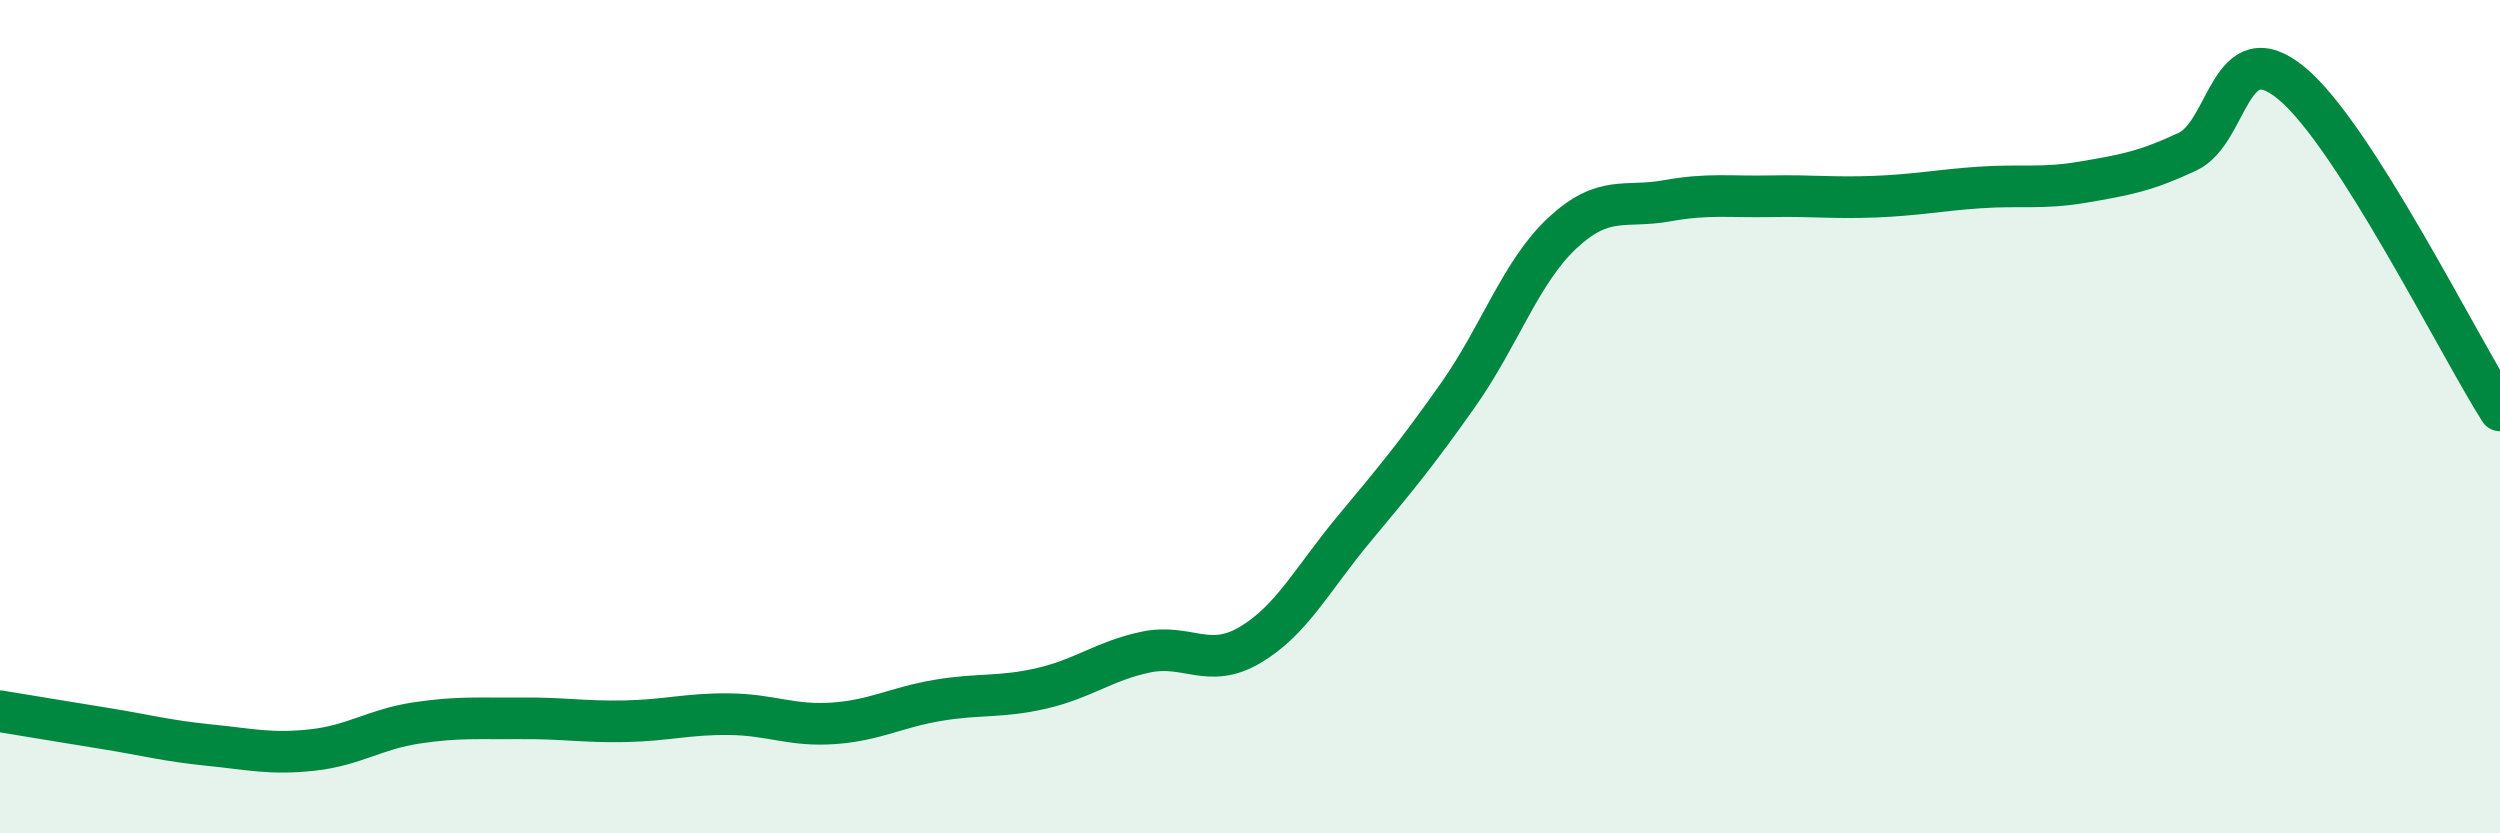 
    <svg width="60" height="20" viewBox="0 0 60 20" xmlns="http://www.w3.org/2000/svg">
      <path
        d="M 0,17.07 C 0.5,17.15 1.5,17.32 2.5,17.48 C 3.5,17.64 4,17.78 5,17.88 C 6,17.98 6.5,18.11 7.5,18 C 8.5,17.89 9,17.5 10,17.35 C 11,17.2 11.5,17.25 12.5,17.24 C 13.5,17.23 14,17.33 15,17.31 C 16,17.29 16.5,17.13 17.5,17.14 C 18.5,17.15 19,17.43 20,17.36 C 21,17.29 21.5,16.98 22.5,16.81 C 23.5,16.64 24,16.75 25,16.52 C 26,16.29 26.5,15.86 27.5,15.65 C 28.5,15.44 29,16.07 30,15.48 C 31,14.89 31.5,13.89 32.5,12.69 C 33.5,11.49 34,10.89 35,9.47 C 36,8.05 36.5,6.52 37.5,5.59 C 38.5,4.66 39,5 40,4.82 C 41,4.64 41.5,4.73 42.5,4.71 C 43.5,4.69 44,4.76 45,4.72 C 46,4.68 46.5,4.57 47.5,4.5 C 48.5,4.43 49,4.54 50,4.37 C 51,4.2 51.5,4.11 52.5,3.64 C 53.5,3.17 53.5,0.76 55,2 C 56.5,3.24 59,8.28 60,9.85L60 20L0 20Z"
        fill="#008740"
        opacity="0.1"
        stroke-linecap="round"
        stroke-linejoin="round"
      />
      <path
        d="M 0,17.07 C 0.5,17.15 1.5,17.32 2.5,17.48 C 3.5,17.64 4,17.78 5,17.88 C 6,17.98 6.5,18.11 7.5,18 C 8.5,17.89 9,17.5 10,17.35 C 11,17.2 11.5,17.25 12.5,17.24 C 13.5,17.23 14,17.33 15,17.31 C 16,17.29 16.5,17.13 17.5,17.14 C 18.5,17.15 19,17.43 20,17.36 C 21,17.29 21.5,16.98 22.5,16.81 C 23.5,16.64 24,16.75 25,16.52 C 26,16.29 26.5,15.86 27.5,15.65 C 28.5,15.44 29,16.07 30,15.48 C 31,14.89 31.5,13.89 32.5,12.69 C 33.5,11.49 34,10.89 35,9.47 C 36,8.05 36.5,6.52 37.5,5.59 C 38.5,4.66 39,5 40,4.82 C 41,4.64 41.5,4.73 42.5,4.71 C 43.5,4.69 44,4.76 45,4.72 C 46,4.68 46.5,4.57 47.5,4.5 C 48.5,4.43 49,4.54 50,4.37 C 51,4.2 51.5,4.11 52.5,3.64 C 53.5,3.17 53.5,0.76 55,2 C 56.5,3.24 59,8.28 60,9.85"
        stroke="#008740"
        stroke-width="1"
        fill="none"
        stroke-linecap="round"
        stroke-linejoin="round"
      />
    </svg>
  